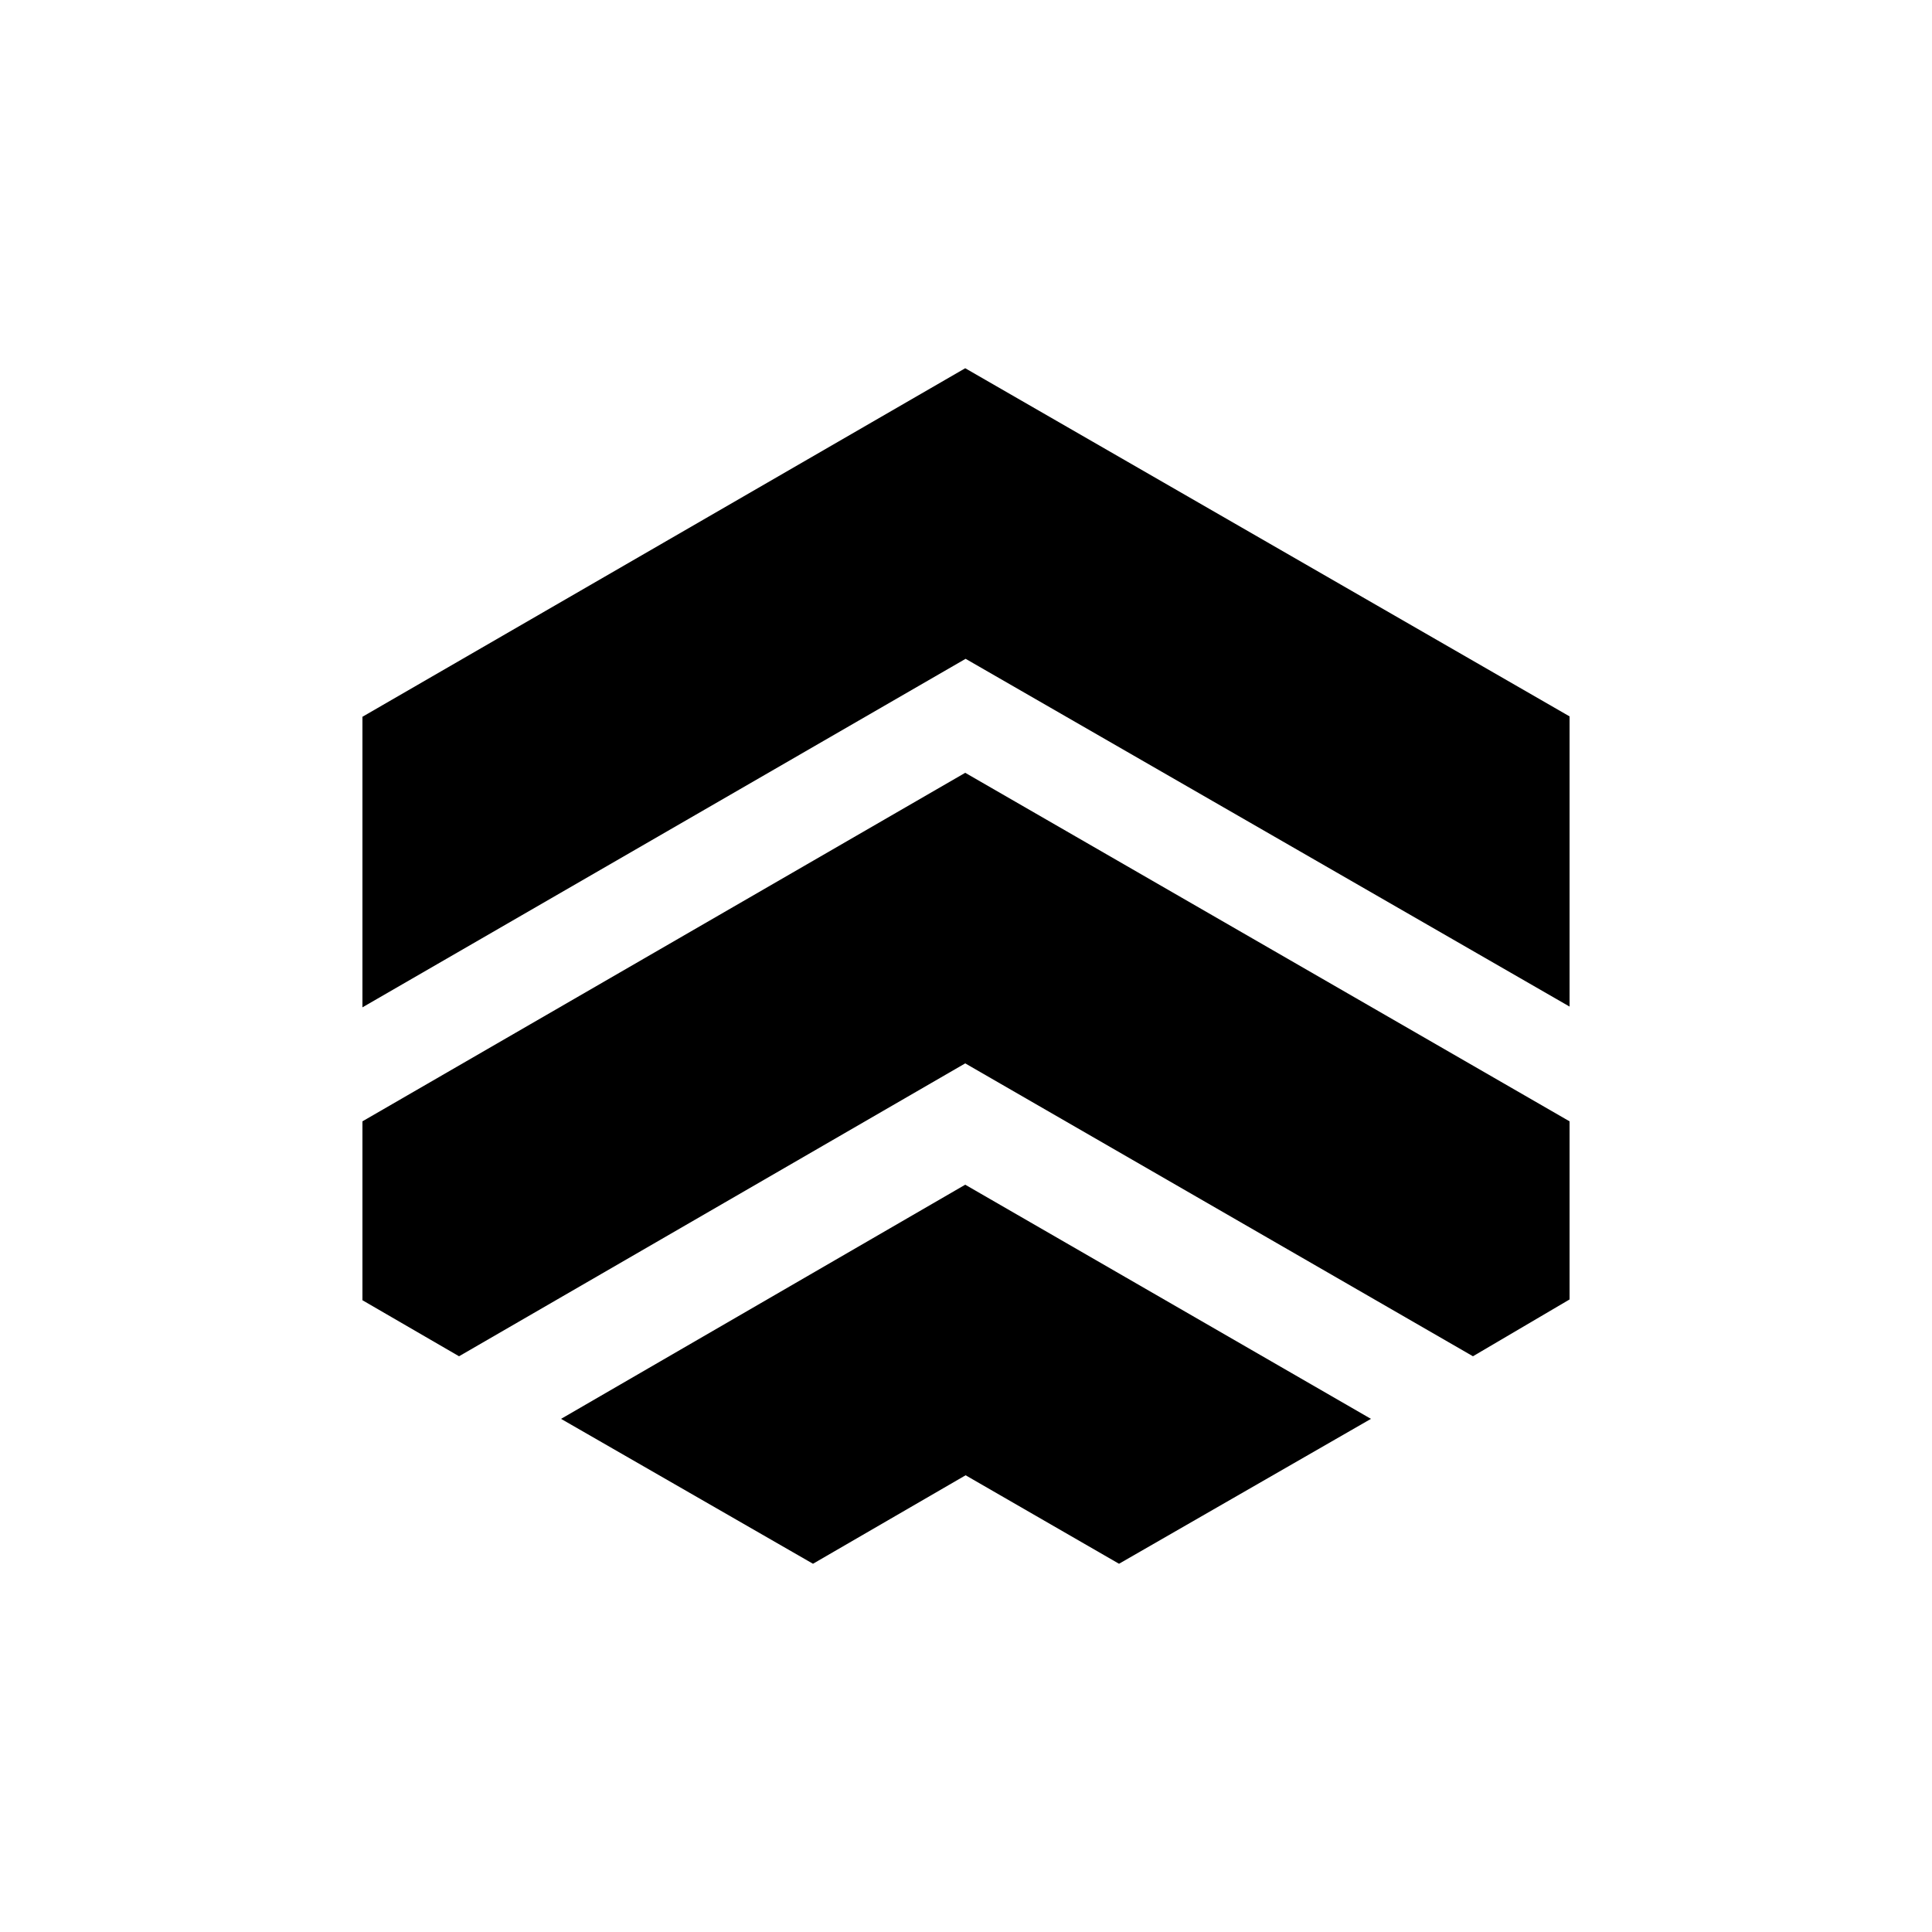 <svg xmlns="http://www.w3.org/2000/svg" viewBox="0 0 5 5"><path d="m2.499 1.705 1.563.9v-.751L2.498.953l-1.56.902v.752z"/><path d="m3.812 3.51.25-.147v-.461L2.498 2l-1.56.902v.463l.25.145 1.31-.758z"/><path d="m2.499 3.818.397.229.652-.375-1.05-.606-1.046.606.652.375z"/></svg>